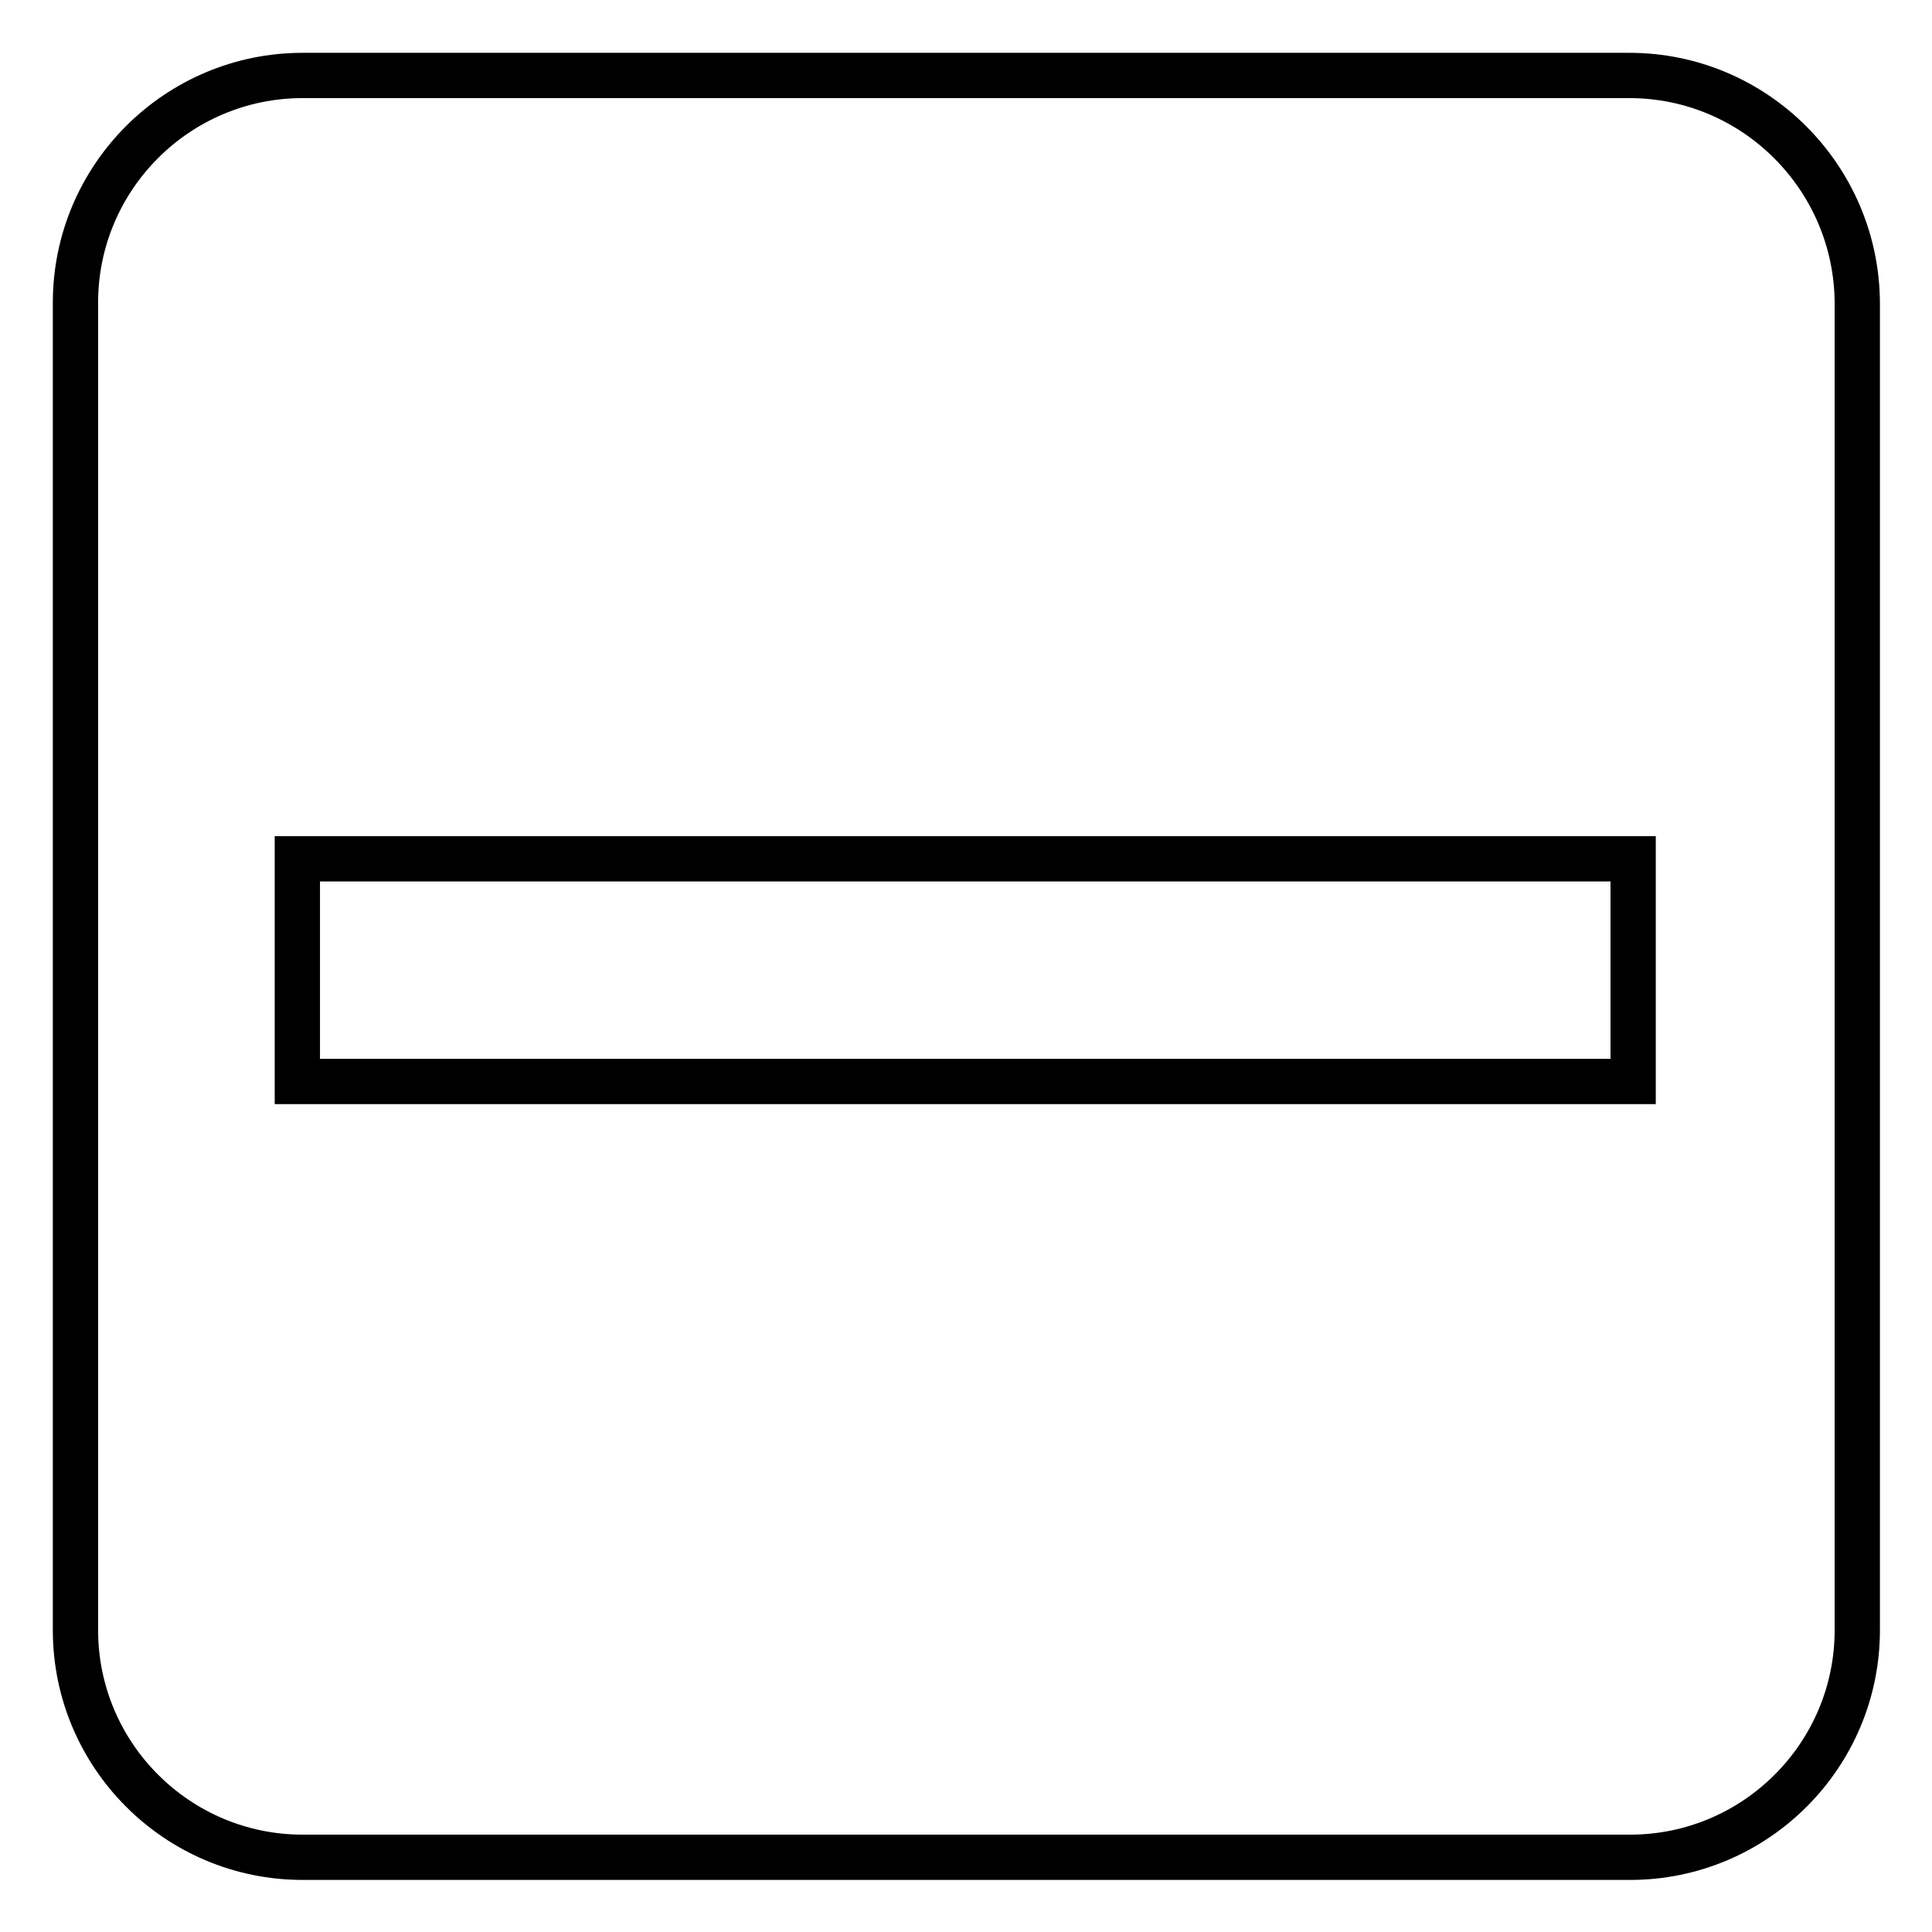 <?xml version="1.0" encoding="utf-8"?>
<!-- Svg Vector Icons : http://www.onlinewebfonts.com/icon -->
<!DOCTYPE svg PUBLIC "-//W3C//DTD SVG 1.1//EN" "http://www.w3.org/Graphics/SVG/1.1/DTD/svg11.dtd">
<svg version="1.1" xmlns="http://www.w3.org/2000/svg" xmlns:xlink="http://www.w3.org/1999/xlink" x="0px" y="0px" viewBox="0 0 256 256" enable-background="new 0 0 256 256" xml:space="preserve">
<g> <path stroke-width="6" fill-opacity="0" stroke="#000000"  d="M215.9,10H40.1C23.5,10,10,23.5,10,40.1v175.9c0,16.6,13.5,30.1,30.1,30.1h175.9 c16.6,0,30.1-13.5,30.1-30.1V40.1C246,23.5,232.5,10,215.9,10z M216.4,143.3h-177v-29.5h177V143.3z"/></g>
</svg>
